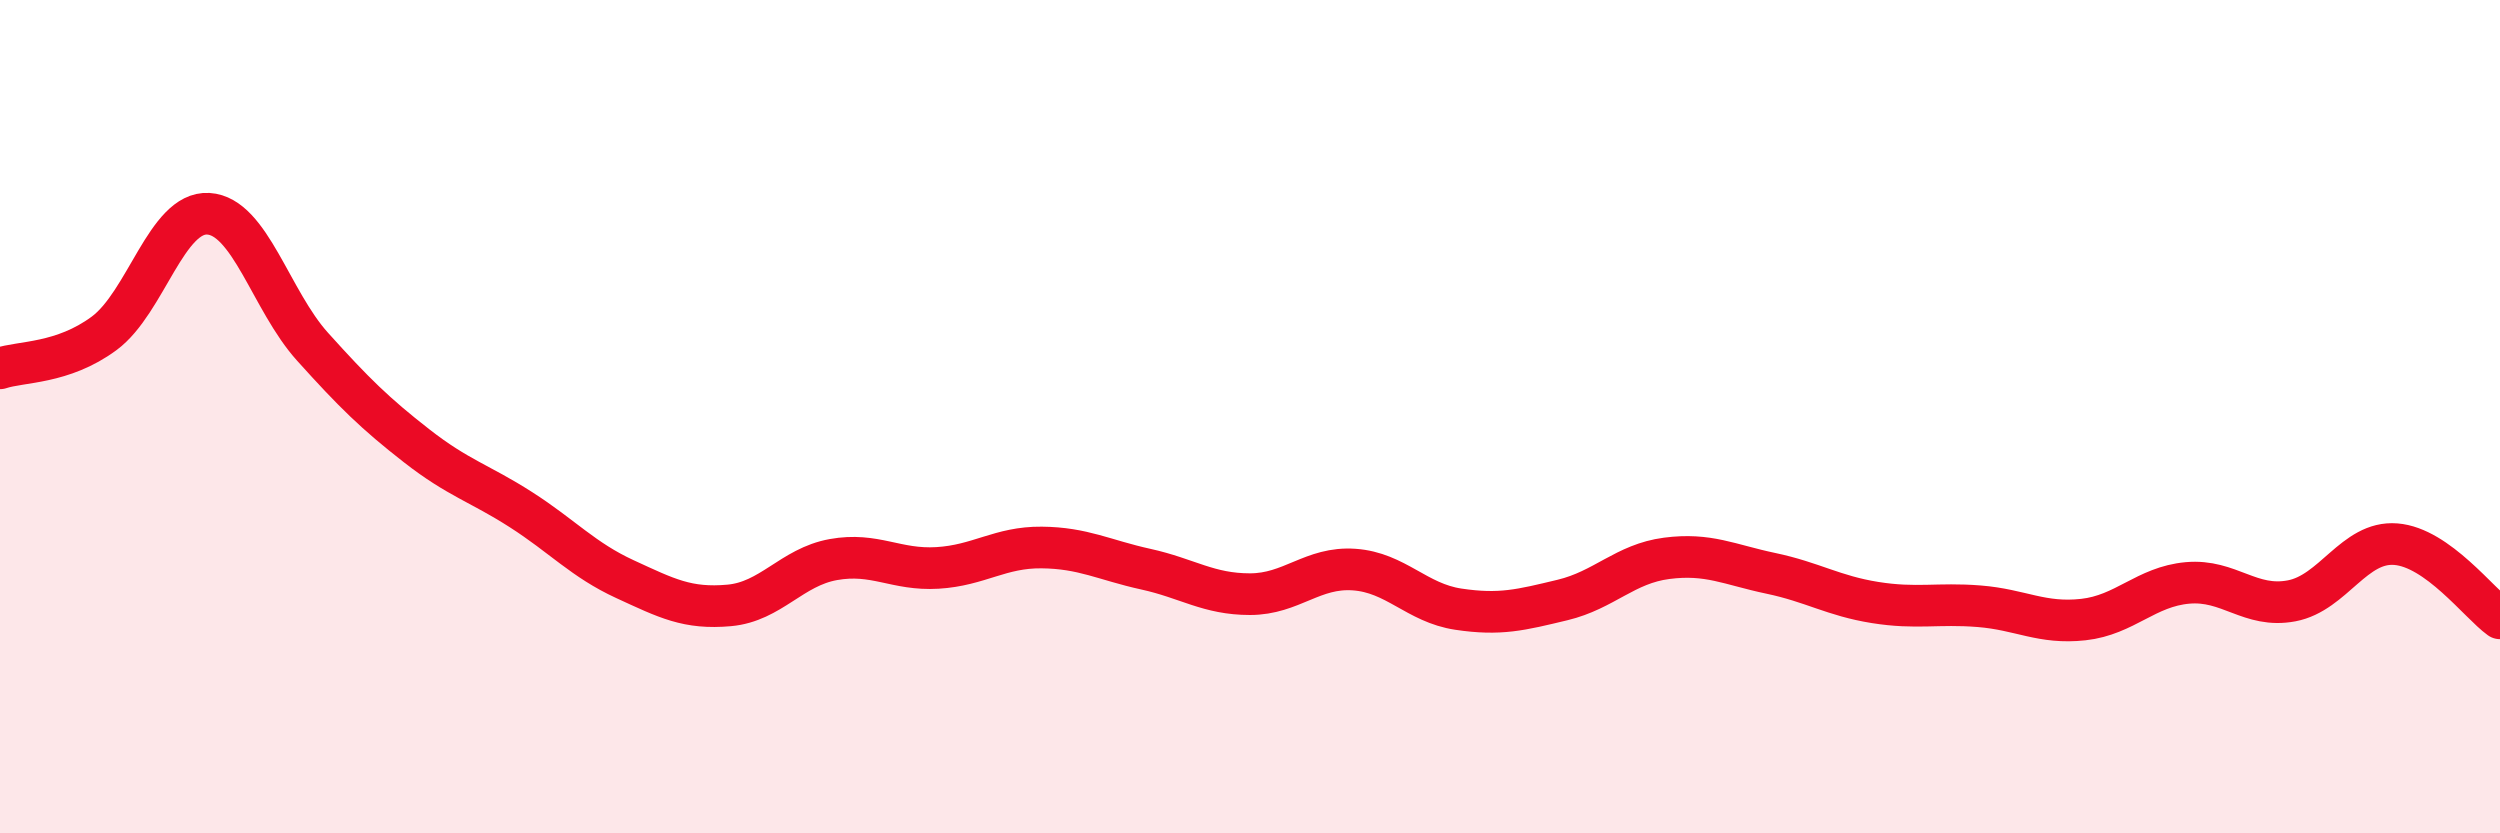 
    <svg width="60" height="20" viewBox="0 0 60 20" xmlns="http://www.w3.org/2000/svg">
      <path
        d="M 0,8.84 C 0.5,8.67 1.5,8.74 2.5,8 C 3.5,7.26 4,5.07 5,5.13 C 6,5.19 6.5,7.21 7.5,8.32 C 8.5,9.43 9,9.92 10,10.7 C 11,11.48 11.5,11.59 12.5,12.23 C 13.5,12.87 14,13.44 15,13.9 C 16,14.36 16.5,14.62 17.5,14.53 C 18.5,14.44 19,13.61 20,13.43 C 21,13.25 21.5,13.69 22.5,13.63 C 23.5,13.57 24,13.13 25,13.14 C 26,13.15 26.5,13.44 27.5,13.66 C 28.5,13.88 29,14.26 30,14.26 C 31,14.26 31.5,13.6 32.5,13.67 C 33.5,13.74 34,14.47 35,14.62 C 36,14.77 36.5,14.64 37.5,14.4 C 38.5,14.16 39,13.53 40,13.4 C 41,13.27 41.5,13.55 42.5,13.76 C 43.5,13.97 44,14.3 45,14.46 C 46,14.62 46.5,14.47 47.5,14.55 C 48.5,14.63 49,14.98 50,14.87 C 51,14.76 51.5,14.08 52.5,13.99 C 53.5,13.9 54,14.61 55,14.42 C 56,14.23 56.5,12.98 57.5,13.06 C 58.5,13.14 59.5,14.48 60,14.84L60 20L0 20Z"
        fill="#EB0A25"
        opacity="0.1"
        stroke-linecap="round"
        stroke-linejoin="round"
      />
      <path
        d="M 0,8.84 C 0.5,8.67 1.5,8.74 2.5,8 C 3.5,7.26 4,5.07 5,5.13 C 6,5.19 6.5,7.21 7.5,8.32 C 8.5,9.43 9,9.92 10,10.7 C 11,11.48 11.5,11.59 12.5,12.23 C 13.5,12.87 14,13.44 15,13.9 C 16,14.36 16.5,14.62 17.5,14.53 C 18.5,14.44 19,13.61 20,13.43 C 21,13.25 21.5,13.69 22.5,13.63 C 23.5,13.57 24,13.13 25,13.14 C 26,13.15 26.5,13.44 27.5,13.66 C 28.5,13.88 29,14.26 30,14.26 C 31,14.26 31.5,13.6 32.5,13.67 C 33.5,13.74 34,14.47 35,14.62 C 36,14.77 36.5,14.64 37.5,14.4 C 38.5,14.16 39,13.53 40,13.4 C 41,13.27 41.5,13.55 42.5,13.76 C 43.5,13.97 44,14.3 45,14.46 C 46,14.62 46.5,14.47 47.5,14.55 C 48.5,14.63 49,14.98 50,14.87 C 51,14.76 51.5,14.08 52.5,13.99 C 53.5,13.9 54,14.61 55,14.42 C 56,14.23 56.5,12.98 57.5,13.06 C 58.5,13.14 59.5,14.48 60,14.84"
        stroke="#EB0A25"
        stroke-width="1"
        fill="none"
        stroke-linecap="round"
        stroke-linejoin="round"
      />
    </svg>
  